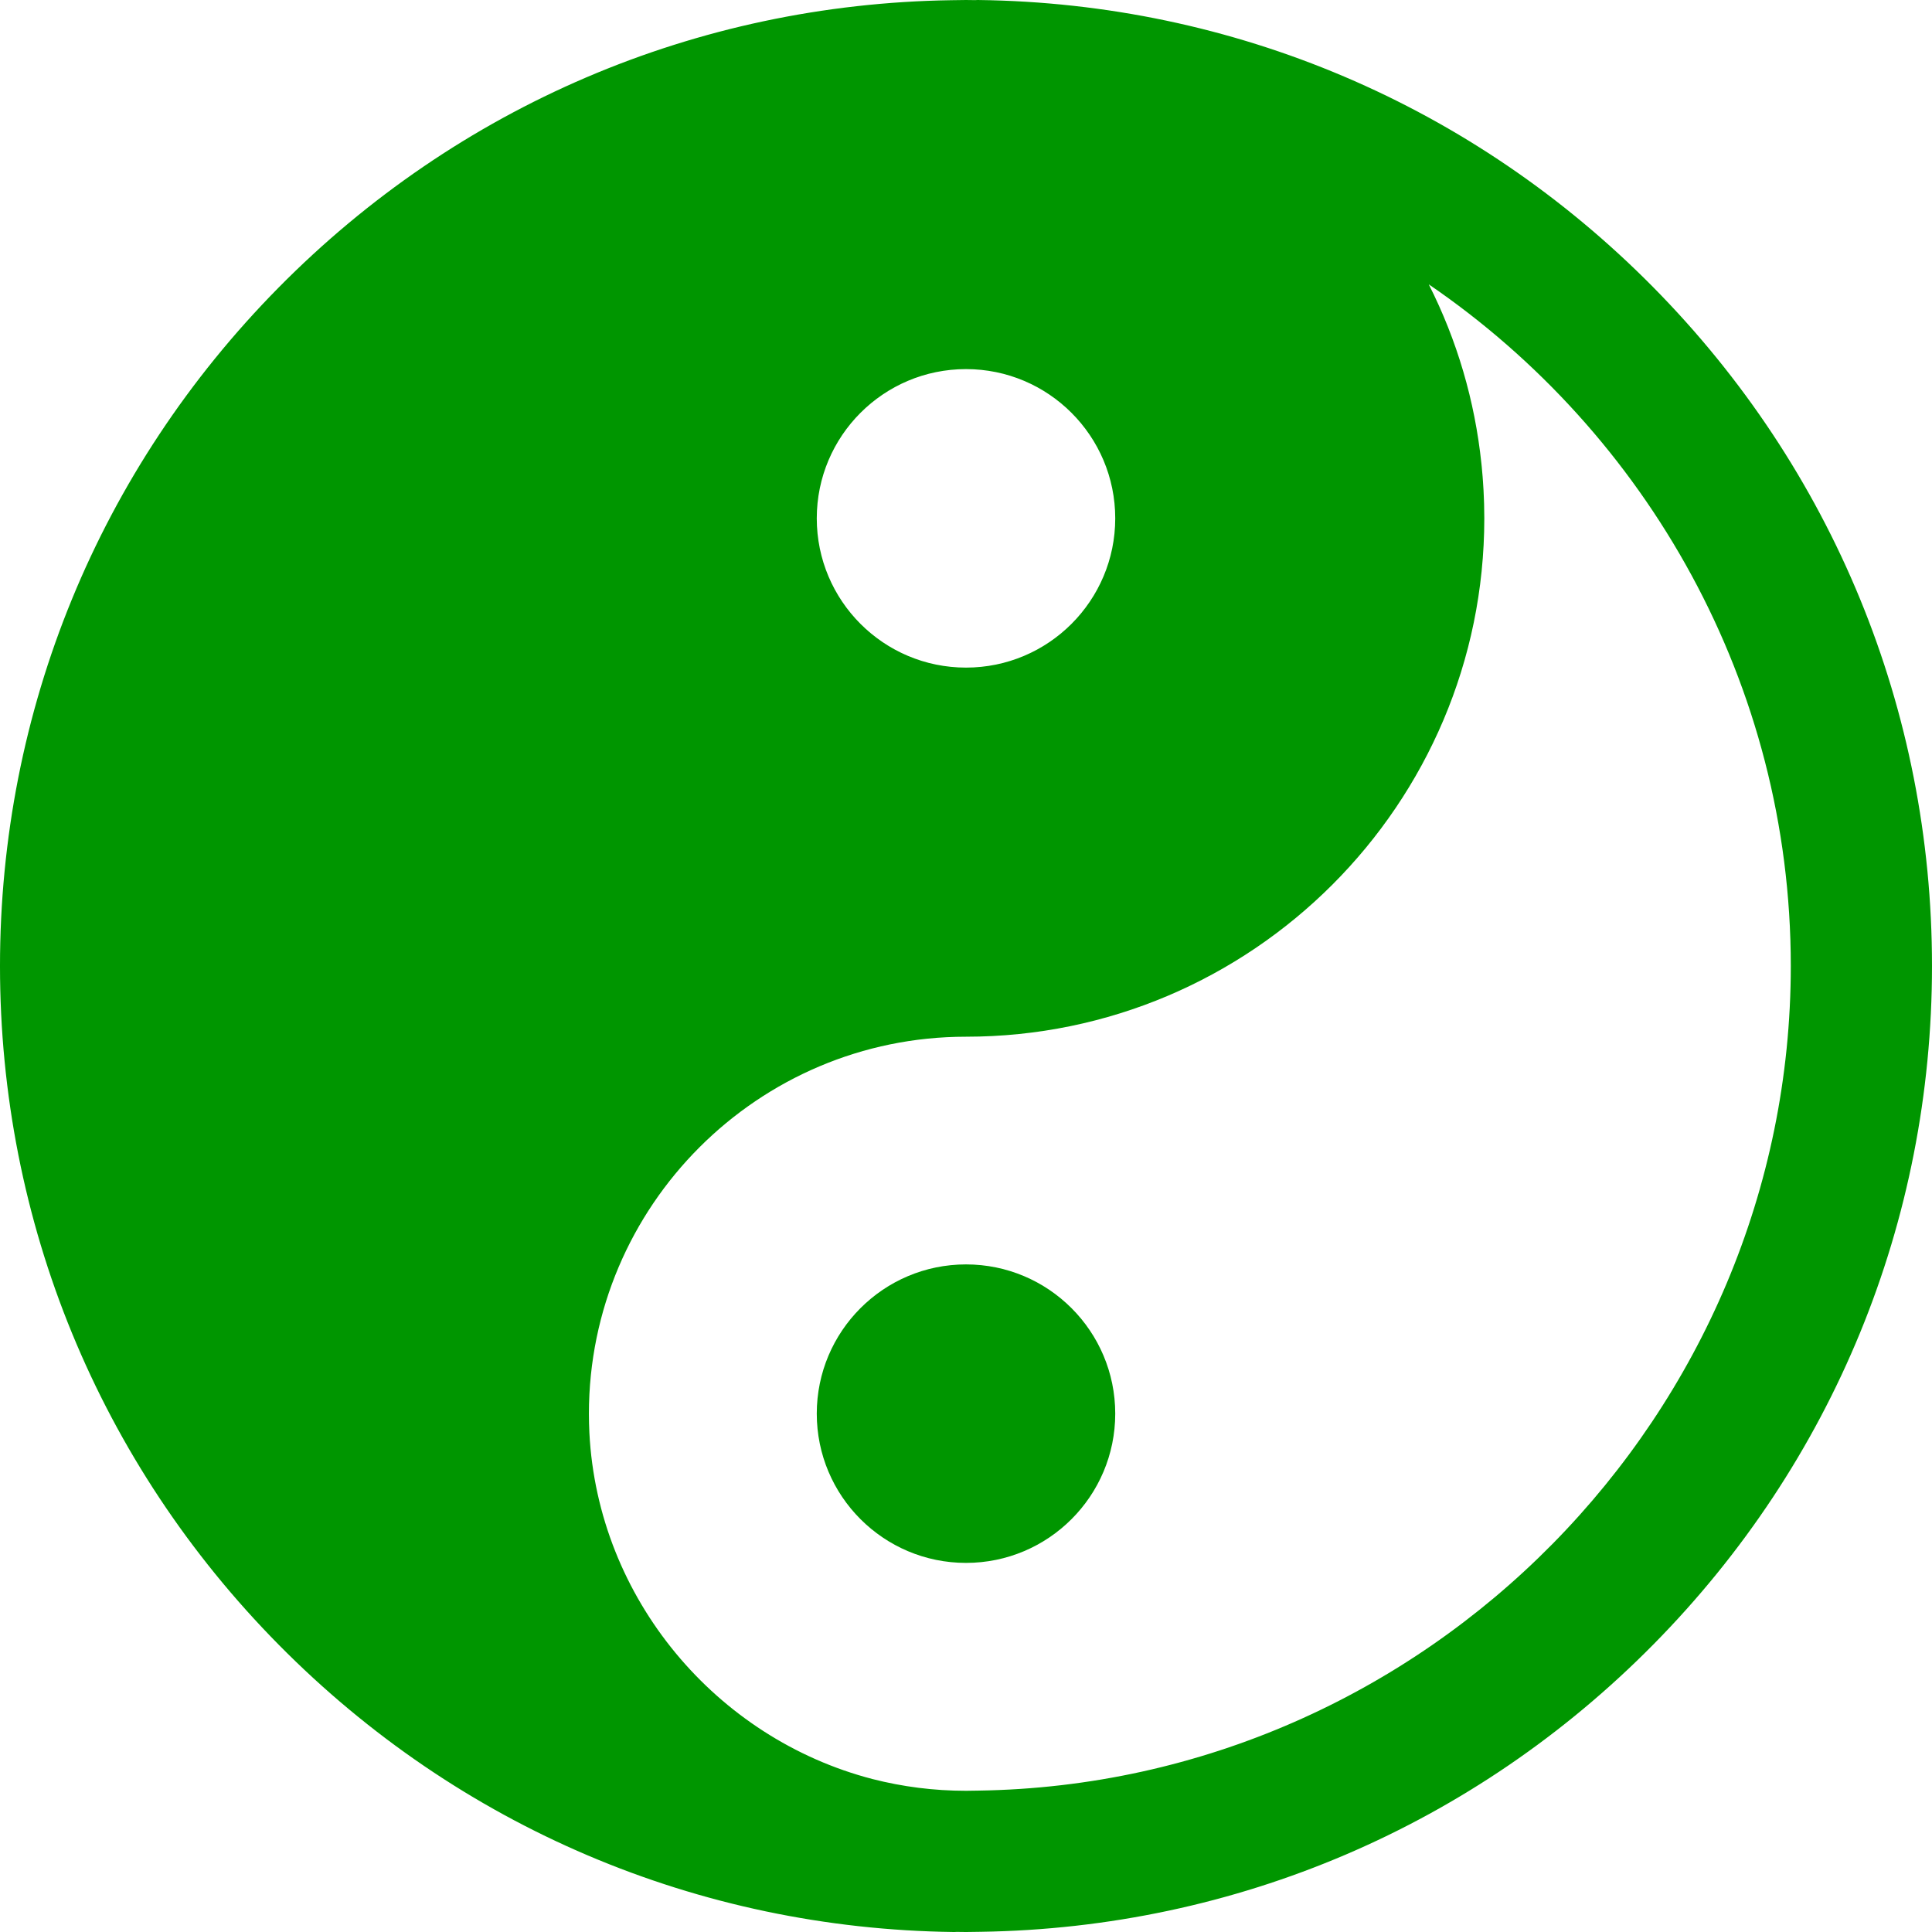 <?xml version="1.0" encoding="UTF-8"?>
<!DOCTYPE svg PUBLIC "-//W3C//DTD SVG 1.1//EN" "http://www.w3.org/Graphics/SVG/1.1/DTD/svg11.dtd">
<!-- Creator: CorelDRAW 2019 (64-Bit) -->
<svg xmlns="http://www.w3.org/2000/svg" xml:space="preserve" width="80mm" height="80mm" version="1.1" style="shape-rendering:geometricPrecision; text-rendering:geometricPrecision; image-rendering:optimizeQuality; fill-rule:evenodd; clip-rule:evenodd"
viewBox="0 0 43953.03 43953.03"
 xmlns:xlink="http://www.w3.org/1999/xlink">
 <defs>
  <style type="text/css">
   <![CDATA[
    .fil0 {fill:#009600}
   ]]>
  </style>
 </defs>
 <g id="Слой_x0020_3">
  <g id="_2302746440160">
   <g id="_38_16_">
    <g>
     <path class="fil0" d="M6346.21 37423.03c4088.35,4137.24 9538.8,6456.1 15346.8,6529.88 6.87,0.11 13.79,0.11 20.93,0.11 17.91,0 35.55,-1.98 53.24,-2.64 69.83,1.26 139.55,2.64 209.49,2.64 112.35,0 224.38,-1.54 336.02,-4.67 5794.93,-87.08 11231.04,-2410.38 15307.63,-6542.96 4083.73,-4139.55 6332.7,-9619.72 6332.7,-15430.92 0,-5818.39 -2253.75,-11303.4 -6346.16,-15444.54 -4088.46,-4137.13 -9538.85,-6456.2 -15346.97,-6529.72 -6.98,-0.22 -13.74,-0.22 -20.71,-0.22 -18.02,0 -35.44,1.98 -53.35,2.69 -69.67,-1.26 -139.33,-2.69 -209.27,-2.69 -112.52,0 -224.71,1.48 -336.57,4.56 -5794.99,87.08 -11230.71,2410.66 -15307.25,6543.12 -4083.62,4139.61 -6332.75,9619.72 -6332.75,15431.03 0.05,5818.45 2253.8,11303.29 6346.21,15444.32zm15630.36 -29025.97c1874.05,0 3395.04,1521.21 3395.04,3395.43 0,1874.21 -1520.99,3395.48 -3395.04,3395.48 -1874.1,0 -3395.04,-1521.27 -3395.04,-3395.48 0,-1874.21 1520.88,-3395.43 3395.04,-3395.43zm0 15188.02c6501.75,0 11791.28,-5290.08 11791.28,-11792.6 0,-0.71 0,-1.43 0,-1.98 0,-0.55 0,-1.43 0,-2.03 0,-9.39 -0.38,-18.63 -0.38,-28.02 -0.27,-98.02 -1.65,-195.87 -4.23,-293.44 -1.37,-50.71 -3.85,-101.09 -5.77,-151.64 -2.25,-55.27 -4.23,-110.6 -7.25,-165.7 -3.3,-62.96 -7.64,-125.65 -11.92,-188.45 -2.75,-39.83 -5.55,-79.61 -8.74,-119.39 -5.77,-73.62 -12.36,-146.97 -19.56,-220.2 -2.31,-23.3 -4.78,-46.76 -7.25,-70.21 -149.11,-1433.53 -555.4,-2813.21 -1198.21,-4082.41 4963.18,3390.21 8236.19,9093.28 8236.19,15505.47 0,10197.38 -8292.78,18613.83 -18485.98,18761.73 -7.86,0.11 -15.66,0.27 -23.46,0.44 -84.5,2.47 -169.49,3.68 -254.6,3.68 -732.75,0 -1444.24,-92.52 -2123.65,-266.19 -3559.87,-922.46 -6252.48,-4106.97 -6444.5,-7877.87 -7.14,-143.56 -10.71,-288.11 -10.93,-433.54 1.15,-4729.89 3849.13,-8577.65 8578.97,-8577.65z"/>
     <path class="fil0" d="M21976.57 35555.91c1874.05,0 3395.04,-1521.1 3395.04,-3395.26 0,-1874.27 -1520.99,-3395.43 -3395.04,-3395.43 -1874.1,0 -3395.04,1521.21 -3395.04,3395.43 0.05,1874.16 1520.88,3395.26 3395.04,3395.26z"/>
    </g>
   </g>
  </g>
 </g>
</svg>
